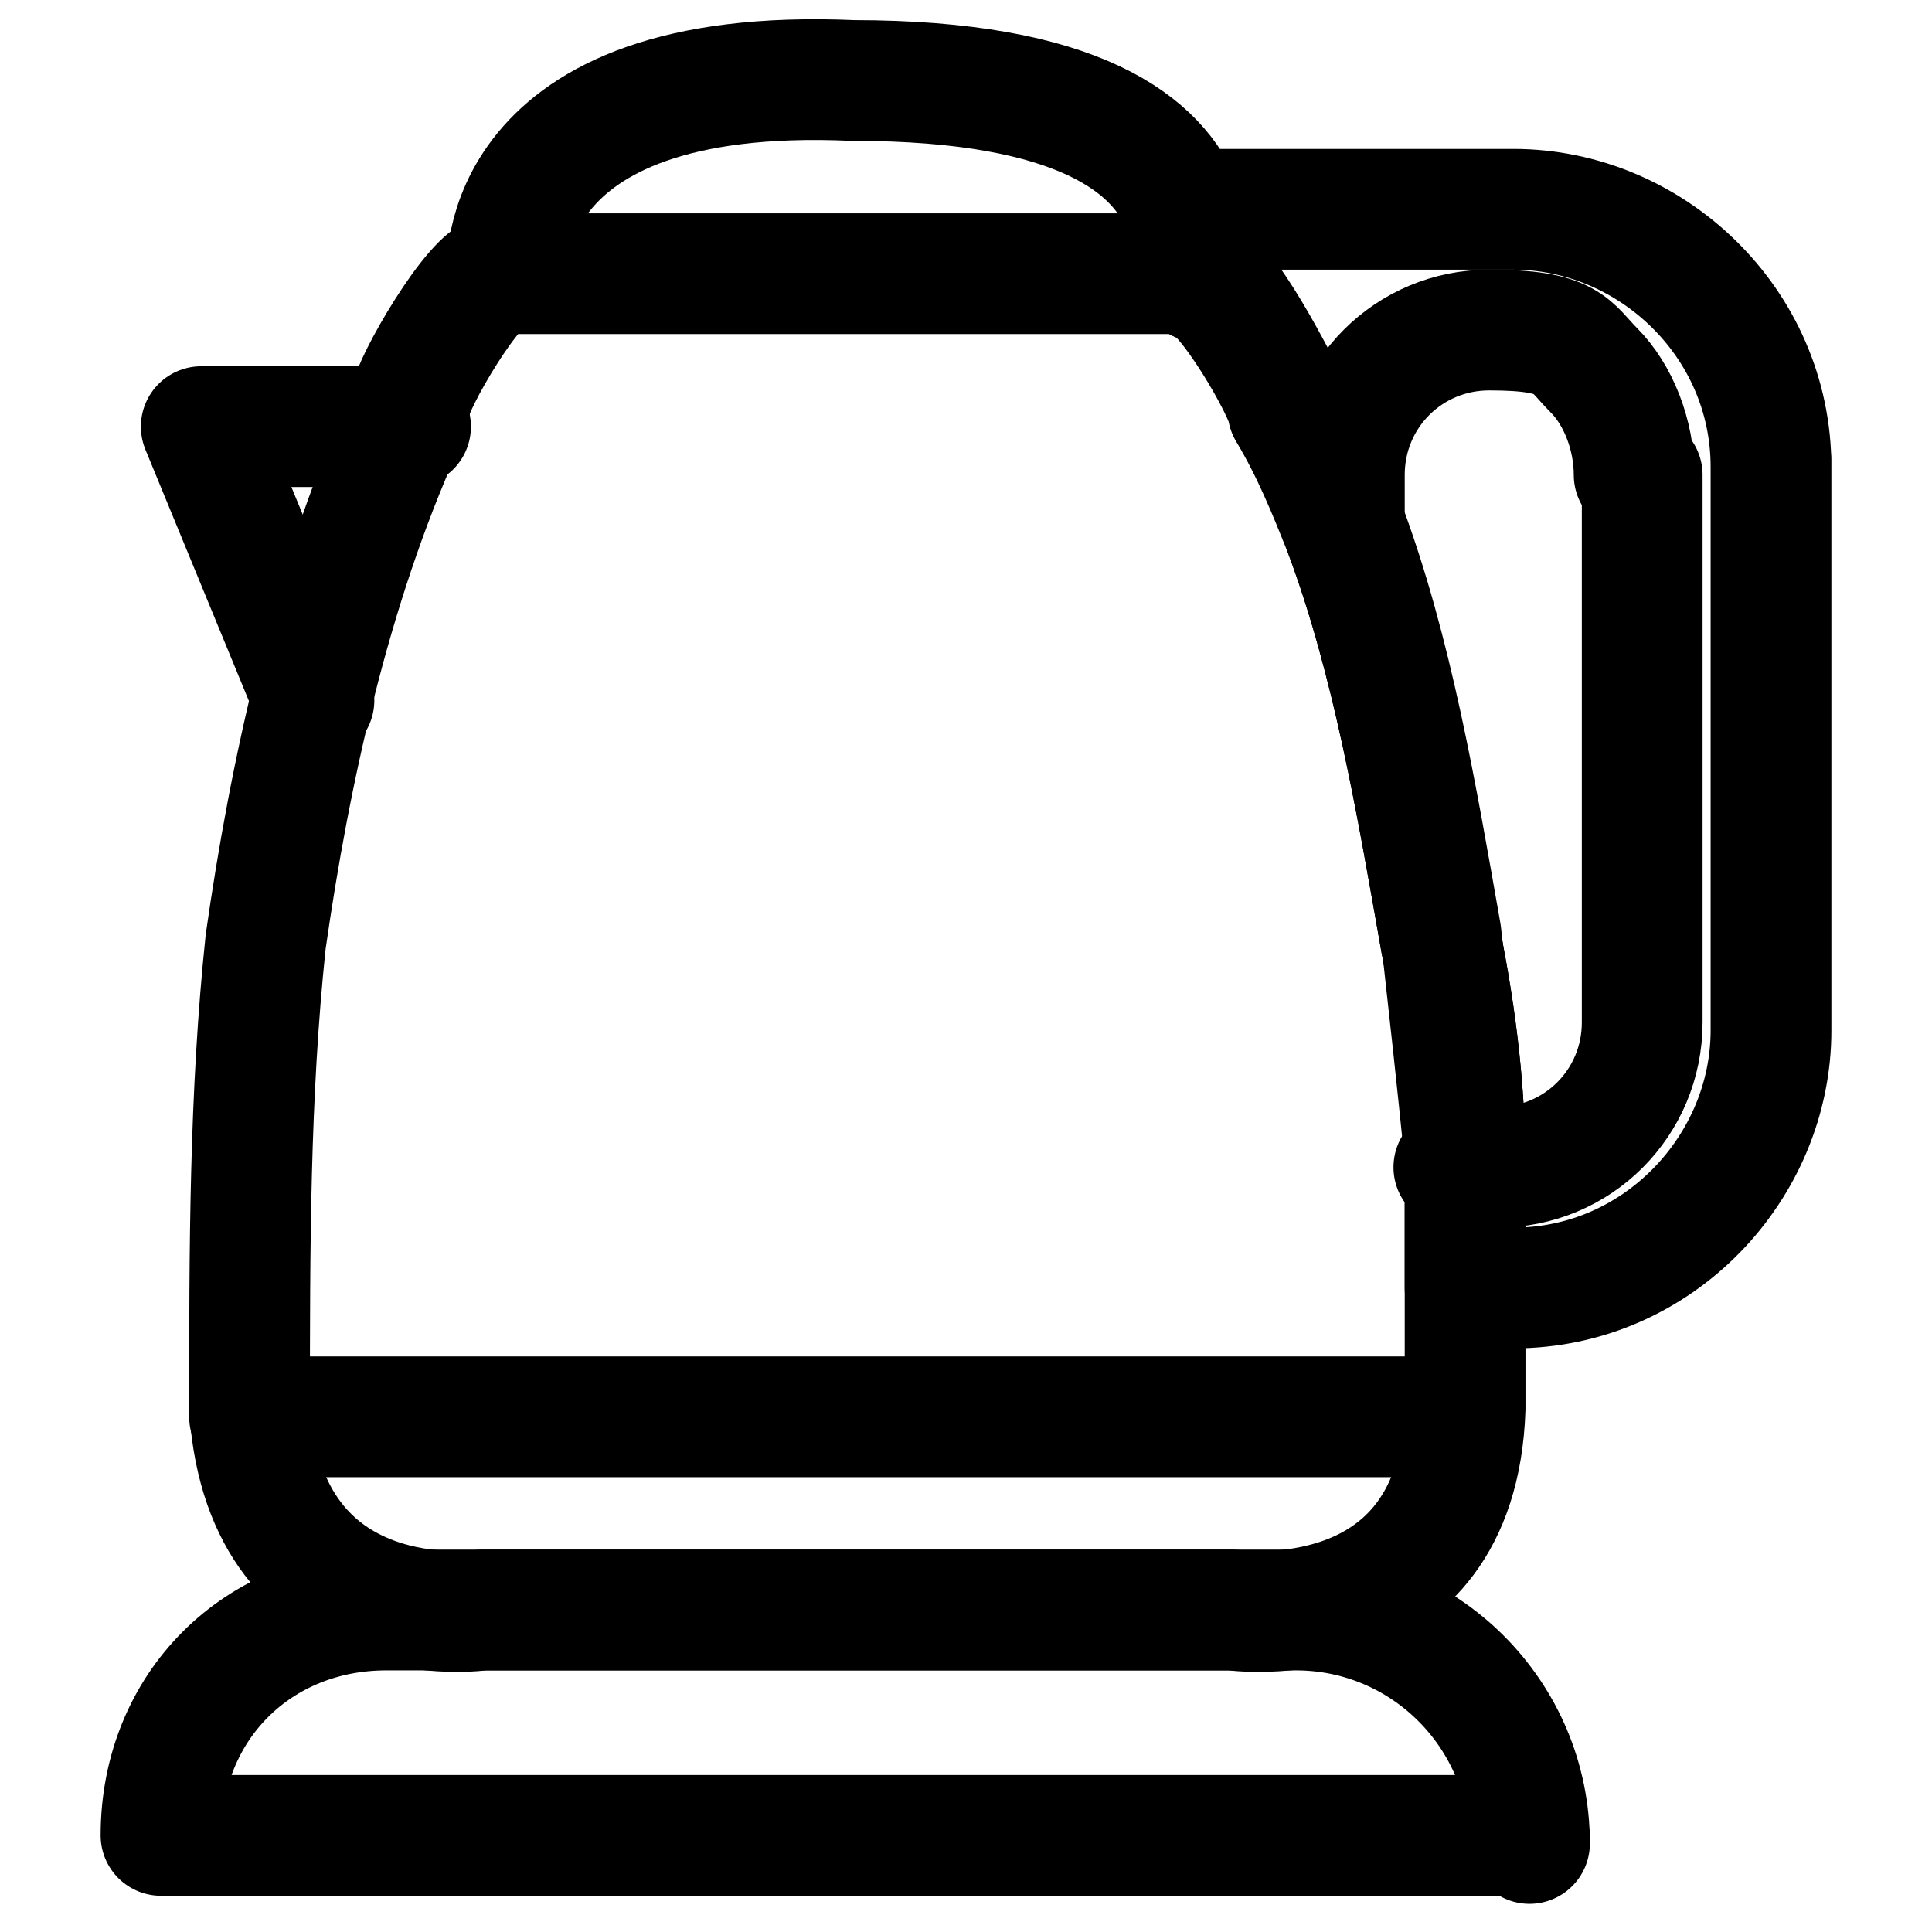 <?xml version="1.0" encoding="UTF-8"?>
<svg id="Capa_2" data-name="Capa 2" xmlns="http://www.w3.org/2000/svg" viewBox="0 0 24 24">
  <defs>
    <style>
      .cls-1 {
        fill: none;
        stroke: #000;
        stroke-linecap: round;
        stroke-linejoin: round;
        stroke-width: 1.5px;
      }
    </style>
  </defs>
  <polyline class="cls-1" points="3.9 8.7 2.5 5.3 5.1 5.3"/>
  <path class="cls-1" d="M6.3,3.4s-.2-2.6,4.3-2.4c2.8,0,3.8.8,4.1,1.6.2.5.2.9.2.9"/>
  <path class="cls-1" d="M22,5.7v7.1c0,1.7-1.4,3.2-3.2,3.2h-.6c0-.5,0-1,0-1.5,0-.9-.1-1.8-.3-2.8-.3-1.7-.6-3.5-1.2-5.1-.2-.5-.4-1-.7-1.5,0-.2-.8-1.6-1.1-1.6,0,0,0-.4-.2-.9h4.1c1.7,0,3.2,1.4,3.2,3.2Z"/>
  <path class="cls-1" d="M18.2,16c0,.5,0,1,0,1.5-.1,2.9-2.9,2.5-2.9,2.5H6s-2.7.4-2.9-2.5c0-2,0-3.9.2-5.8.3-2.1.8-4.4,1.7-6.4,0,0,0-.2.1-.3,0-.2.8-1.6,1.1-1.6h8.7c.3,0,1,1.4,1.1,1.6.3.5.5,1,.7,1.5.6,1.6.9,3.4,1.2,5.1.1.9.2,1.8.3,2.8,0,.5,0,1,0,1.5Z"/>
  <path class="cls-1" d="M20.4,5.9v6.8c0,1-.8,1.8-1.8,1.8s-.3,0-.4,0c0-.9-.1-1.8-.3-2.8-.3-1.7-.6-3.5-1.2-5.1v-.7c0-1,.8-1.8,1.8-1.8s1,.2,1.3.5c.3.3.5.8.5,1.3Z"/>
  <line class="cls-1" x1="3.1" y1="17.6" x2="18.1" y2="17.6"/>
  <path class="cls-1" d="M19,22.8H2c0-.8.3-1.5.8-2,.5-.5,1.2-.8,2-.8h11.3c1.6,0,2.9,1.3,2.9,2.9Z"/>
</svg>
